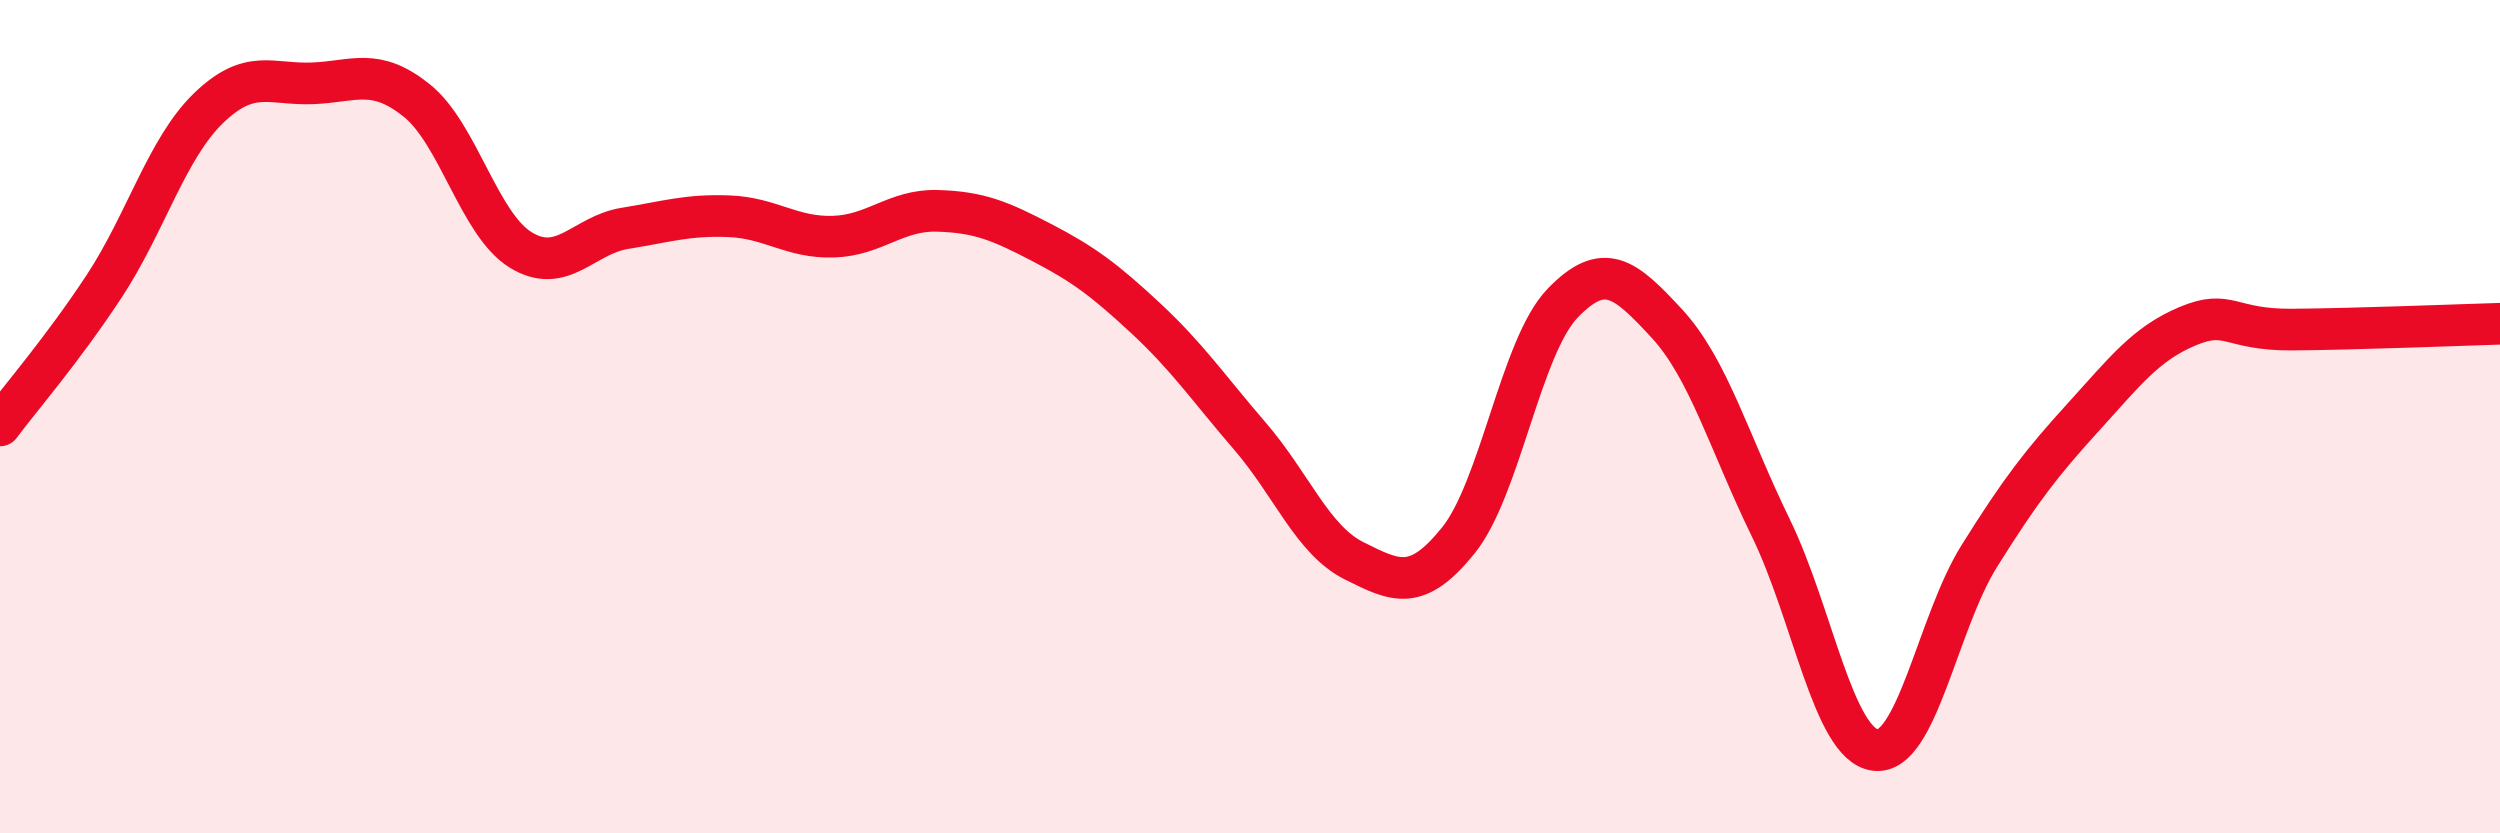 
    <svg width="60" height="20" viewBox="0 0 60 20" xmlns="http://www.w3.org/2000/svg">
      <path
        d="M 0,10.21 C 0.5,9.54 1.5,8.39 2.5,6.87 C 3.5,5.35 4,3.57 5,2.6 C 6,1.63 6.5,2.04 7.5,2 C 8.5,1.96 9,1.61 10,2.41 C 11,3.21 11.5,5.39 12.5,6 C 13.5,6.61 14,5.64 15,5.48 C 16,5.32 16.5,5.15 17.5,5.19 C 18.5,5.23 19,5.71 20,5.68 C 21,5.65 21.5,5.03 22.5,5.06 C 23.5,5.09 24,5.3 25,5.82 C 26,6.34 26.5,6.71 27.5,7.64 C 28.5,8.57 29,9.31 30,10.47 C 31,11.63 31.5,12.96 32.5,13.46 C 33.5,13.96 34,14.21 35,12.97 C 36,11.73 36.5,8.32 37.5,7.28 C 38.5,6.24 39,6.68 40,7.76 C 41,8.84 41.5,10.62 42.5,12.67 C 43.5,14.72 44,17.86 45,18 C 46,18.14 46.5,14.95 47.5,13.35 C 48.5,11.75 49,11.11 50,10.01 C 51,8.91 51.5,8.25 52.5,7.83 C 53.5,7.41 53.5,7.92 55,7.91 C 56.5,7.9 59,7.8 60,7.77L60 20L0 20Z"
        fill="#EB0A25"
        opacity="0.1"
        stroke-linecap="round"
        stroke-linejoin="round"
      />
      <path
        d="M 0,10.21 C 0.5,9.54 1.5,8.39 2.5,6.87 C 3.5,5.35 4,3.57 5,2.6 C 6,1.63 6.5,2.04 7.5,2 C 8.5,1.96 9,1.61 10,2.41 C 11,3.21 11.5,5.39 12.5,6 C 13.5,6.61 14,5.64 15,5.48 C 16,5.32 16.5,5.15 17.5,5.19 C 18.5,5.23 19,5.71 20,5.68 C 21,5.65 21.5,5.03 22.5,5.06 C 23.5,5.09 24,5.3 25,5.82 C 26,6.34 26.5,6.71 27.5,7.64 C 28.5,8.57 29,9.31 30,10.47 C 31,11.63 31.5,12.96 32.5,13.46 C 33.5,13.96 34,14.21 35,12.97 C 36,11.73 36.5,8.32 37.5,7.28 C 38.5,6.24 39,6.68 40,7.76 C 41,8.84 41.5,10.62 42.5,12.67 C 43.5,14.72 44,17.86 45,18 C 46,18.14 46.5,14.95 47.5,13.35 C 48.5,11.75 49,11.11 50,10.01 C 51,8.91 51.5,8.25 52.5,7.83 C 53.5,7.41 53.5,7.92 55,7.91 C 56.5,7.9 59,7.8 60,7.77"
        stroke="#EB0A25"
        stroke-width="1"
        fill="none"
        stroke-linecap="round"
        stroke-linejoin="round"
      />
    </svg>
  